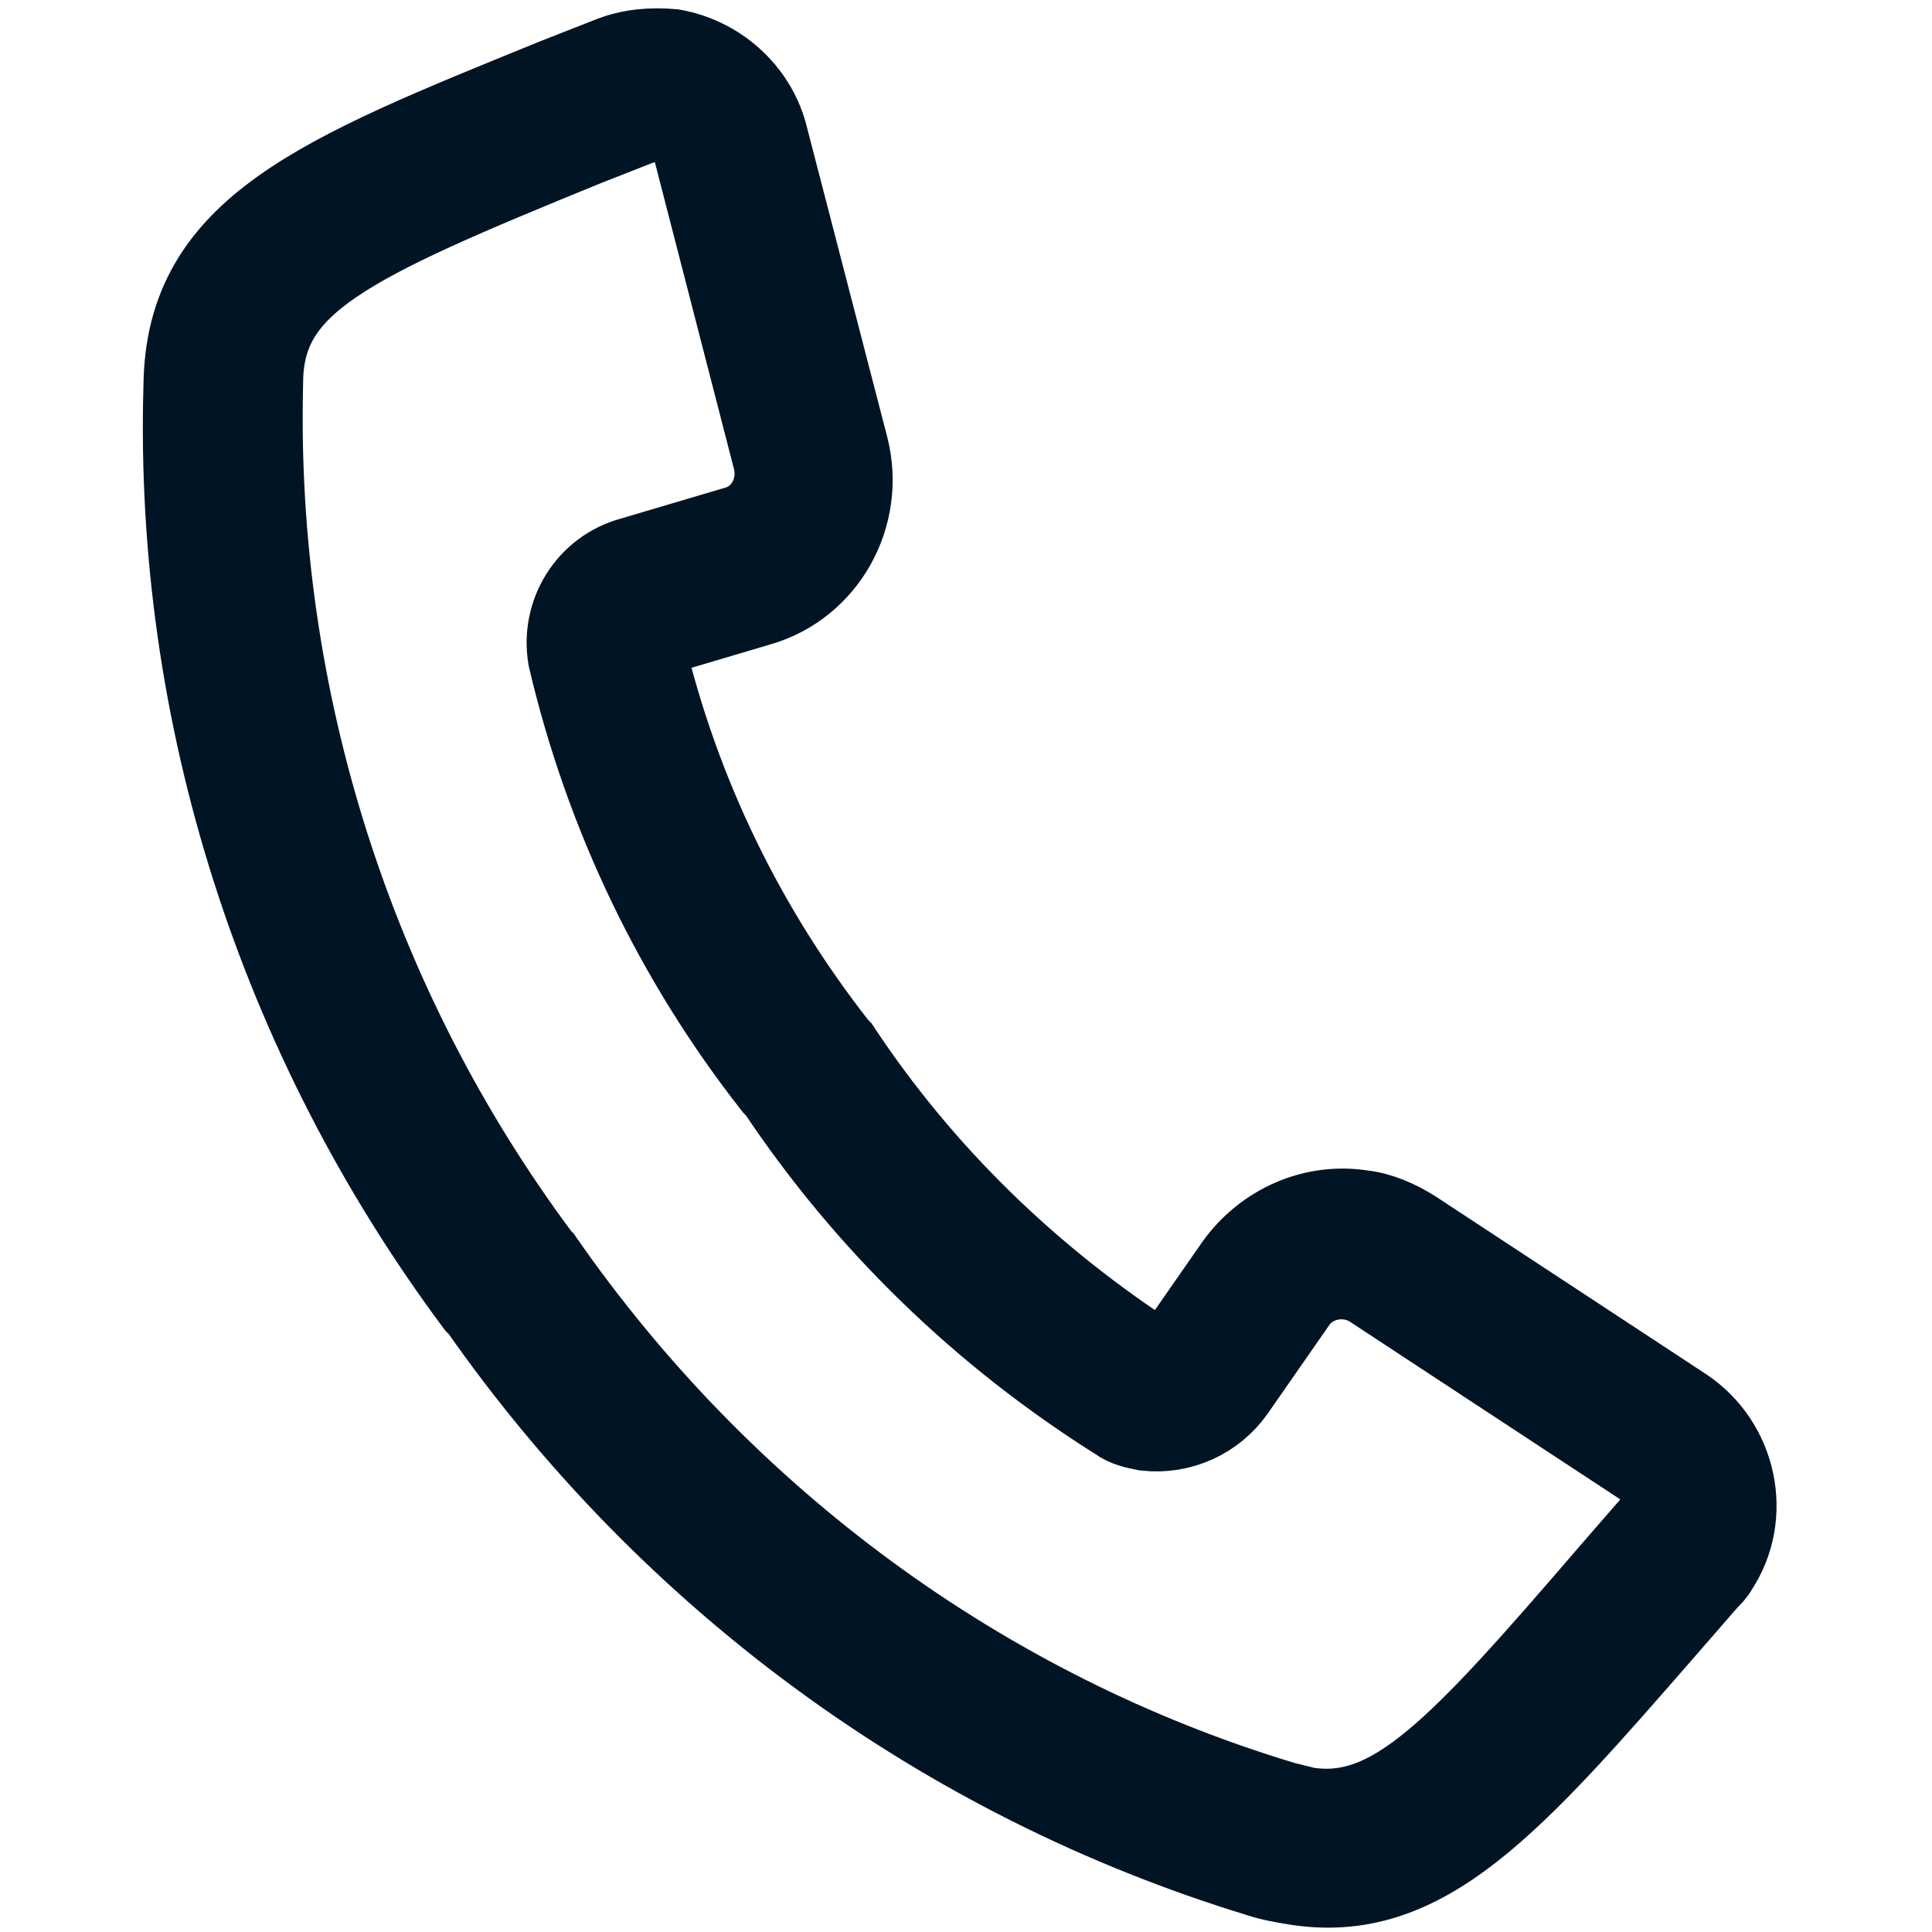 <?xml version="1.0" encoding="utf-8"?>
<!-- Generator: Adobe Illustrator 24.1.0, SVG Export Plug-In . SVG Version: 6.00 Build 0)  -->
<svg version="1.1" id="Ebene_1" xmlns="http://www.w3.org/2000/svg" xmlns:xlink="http://www.w3.org/1999/xlink" x="0px" y="0px"
	 viewBox="0 0 100 100" style="enable-background:new 0 0 100 100;" xml:space="preserve">
<style type="text/css">
	.st0{fill:#001424;stroke:#001424;stroke-width:4.363;stroke-miterlimit:10;}
</style>
<g id="Gruppe_7984" transform="translate(-55.493 -89.152)">
	<path id="Pfad_4497" class="st0" d="M122.5,186.6L122.5,186.6c-0.6-0.1-1.2-0.2-1.8-0.4c-16.4-5-30.5-15.4-40.3-29.4l-0.1-0.1
		l-0.1-0.1c-10.2-13.7-15.6-30.4-15.1-47.5c0.1-8.1,6.9-10.8,19.2-15.8l2.8-1.1c1-0.4,2.1-0.5,3.2-0.4c2.3,0.4,4.2,2.1,4.8,4.3
		l4.2,16.2c0.9,3.5-1.1,7.1-4.5,8.1l-5.4,1.6c-0.4,0.1-0.7,0.4-0.6,0.8c1.8,7.5,5.2,14.5,10,20.6l0.1,0.1
		c4.3,6.5,9.9,11.9,16.4,16.1c0.4,0.1,0.8,0,1-0.3l3.2-4.6c1.5-2.1,4-3.2,6.5-2.8c0.9,0.1,1.8,0.5,2.6,1l14,9.2
		c2.7,1.8,3.5,5.5,1.7,8.2c-0.1,0.2-0.3,0.4-0.5,0.6l-2,2.3C133.7,182.5,129.2,187.7,122.5,186.6z M89.8,95.4
		c-0.4-0.1-0.8,0-1.2,0.1l-2.8,1.1c-12.5,5.1-16.8,7.1-16.8,12.4c-0.4,16.3,4.7,32.3,14.4,45.3l0.1,0.1
		c9.3,13.4,22.8,23.4,38.4,28.1c0.4,0.1,0.8,0.2,1.2,0.3c4.5,0.7,7.9-3,15.9-12.3l2-2.3c0.4-0.5,0.6-1.1,0.5-1.8
		c-0.1-0.6-0.4-1.2-1-1.5l-14-9.2c-1.3-0.8-3.1-0.5-4,0.8l-3.2,4.6c-1,1.4-2.7,2.2-4.5,2c-0.5-0.1-1-0.2-1.4-0.5
		c-7-4.4-13-10.2-17.6-17.1l-0.1-0.1l-0.1-0.1c-5.1-6.5-8.7-14-10.6-22.1c-0.4-2.3,1-4.5,3.2-5.1l5.4-1.6c1.5-0.4,2.4-2,2-3.6
		L91.5,97C91.3,96.1,90.6,95.5,89.8,95.4z"/>
</g>
</svg>
